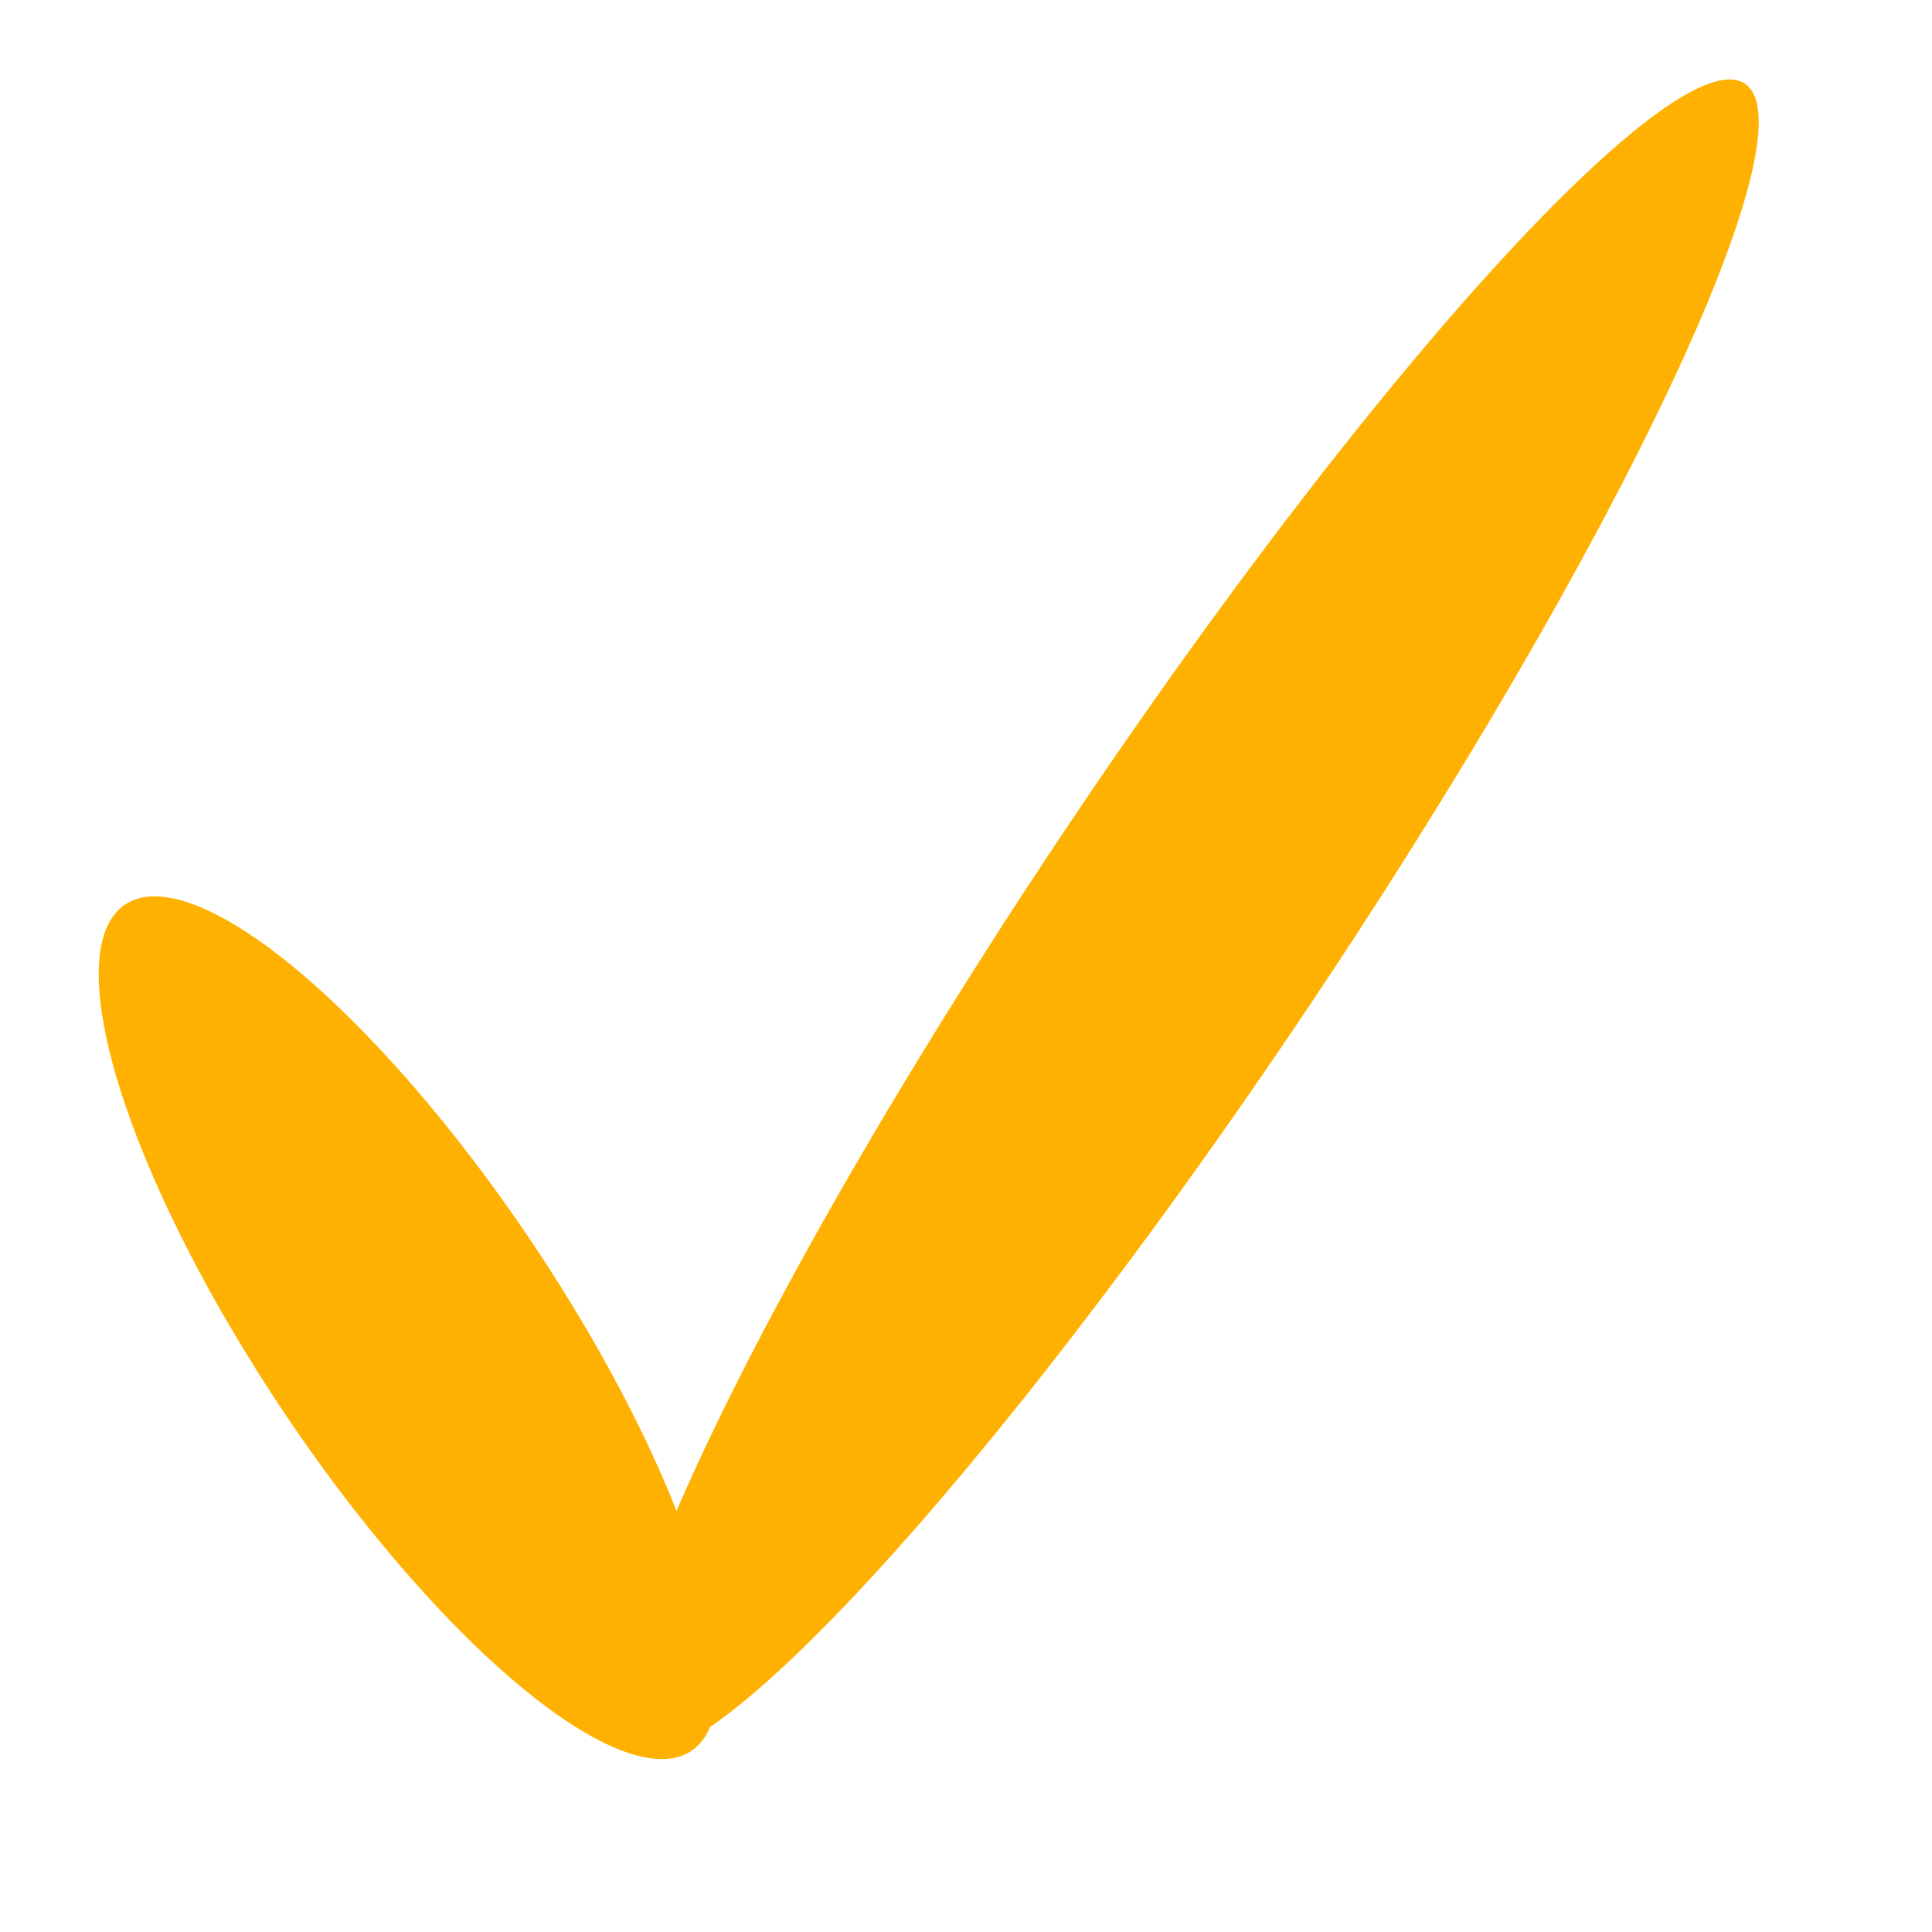 <?xml version="1.0" encoding="UTF-8"?> <svg xmlns="http://www.w3.org/2000/svg" width="12" height="12" viewBox="0 0 12 12" fill="none"><ellipse cx="7.376" cy="5.698" rx="0.934" ry="6.229" transform="rotate(33.761 7.376 5.698)" fill="#FFB101"></ellipse><ellipse cx="0.934" cy="3.163" rx="0.934" ry="3.163" transform="matrix(-0.831 0.556 0.556 0.831 1.553 5.099)" fill="#FFB101"></ellipse></svg> 